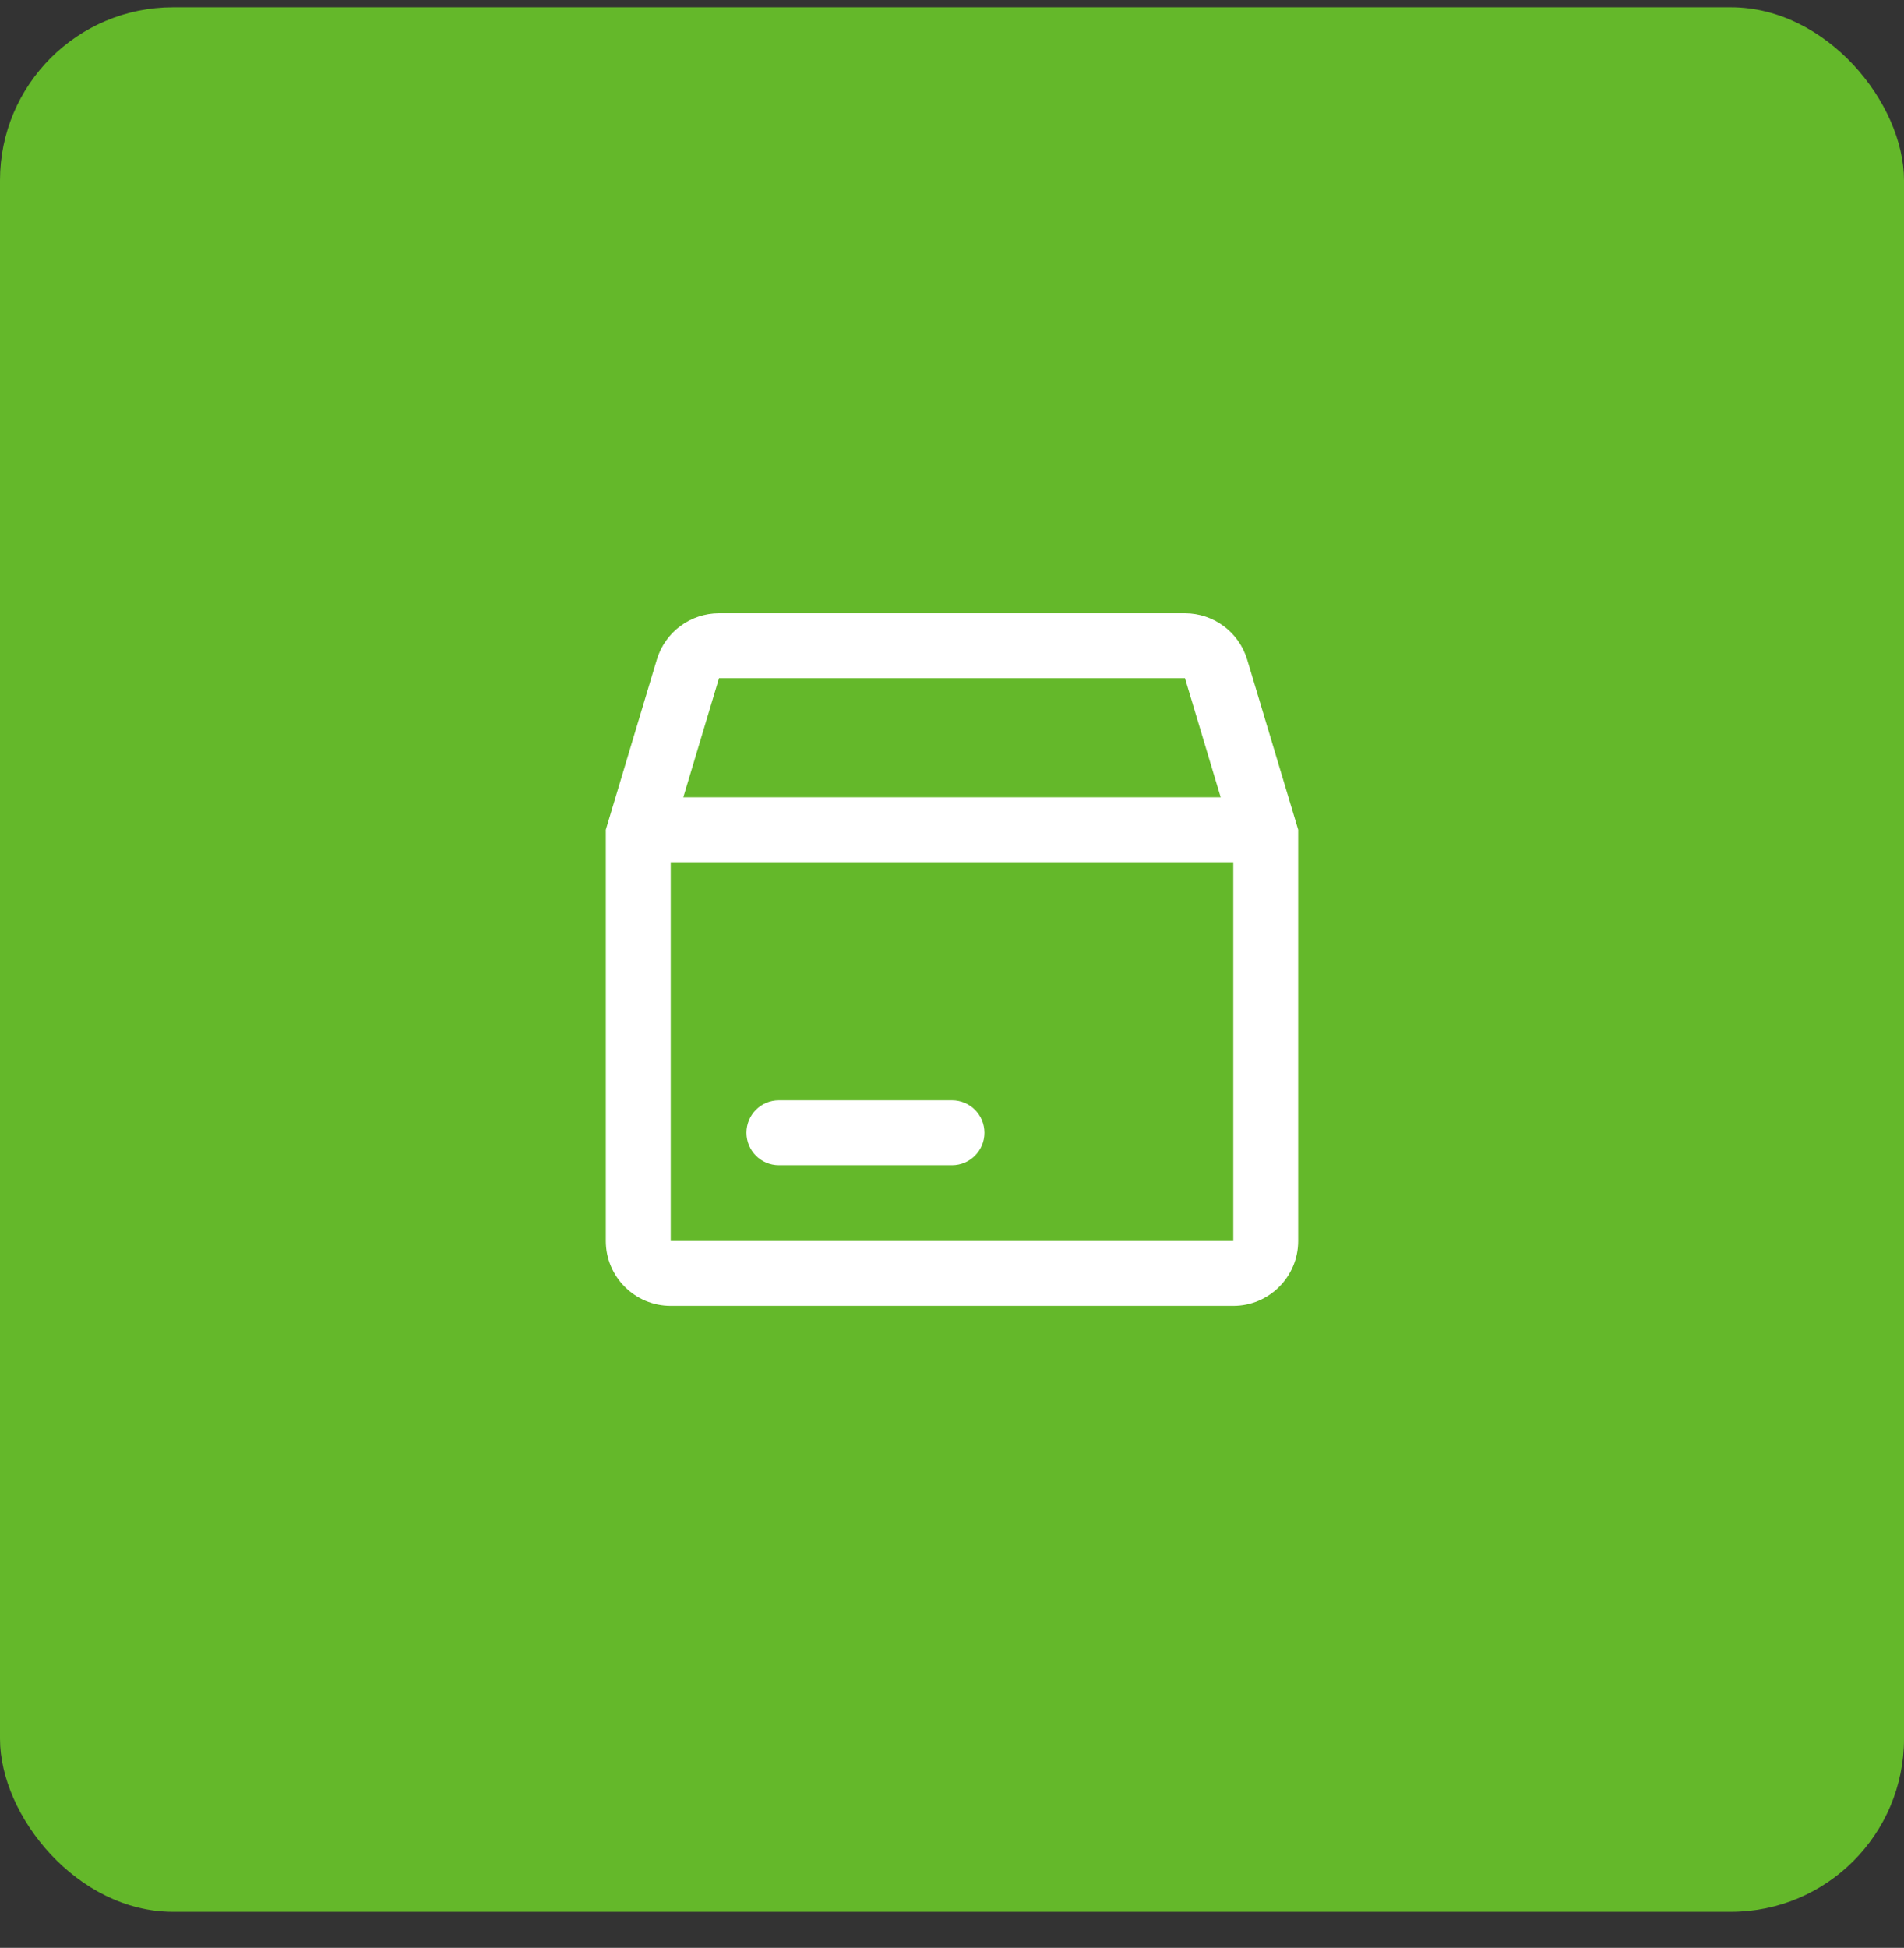 <?xml version="1.0" encoding="UTF-8"?> <svg xmlns="http://www.w3.org/2000/svg" width="44" height="45" viewBox="0 0 44 45" fill="none"><rect x="0" y="0" width="44" height="45" fill="#333333" stroke="none"/><rect y="0.168" width="44" height="44" rx="4" fill="#64B82A"></rect><path fill-rule="evenodd" clip-rule="evenodd" d="M28.821 15.237C28.63 14.603 28.046 14.168 27.384 14.168L16.616 14.168C15.954 14.168 15.37 14.603 15.179 15.237L14 19.169L14 28.669C14 29.497 14.672 30.169 15.5 30.169H28.5C29.328 30.169 30 29.497 30 28.669L30 19.169L28.821 15.237ZM28.209 18.419L27.384 15.668L16.616 15.668L15.791 18.419L28.209 18.419ZM28.5 19.919L15.5 19.919L15.5 28.669H28.5V19.919Z" fill="white"></path><path fill-rule="evenodd" clip-rule="evenodd" d="M17.25 26.169C17.25 25.754 17.586 25.419 18 25.419H22C22.414 25.419 22.75 25.754 22.75 26.169C22.75 26.583 22.414 26.919 22 26.919H18C17.586 26.919 17.25 26.583 17.25 26.169Z" fill="white"></path></svg> 